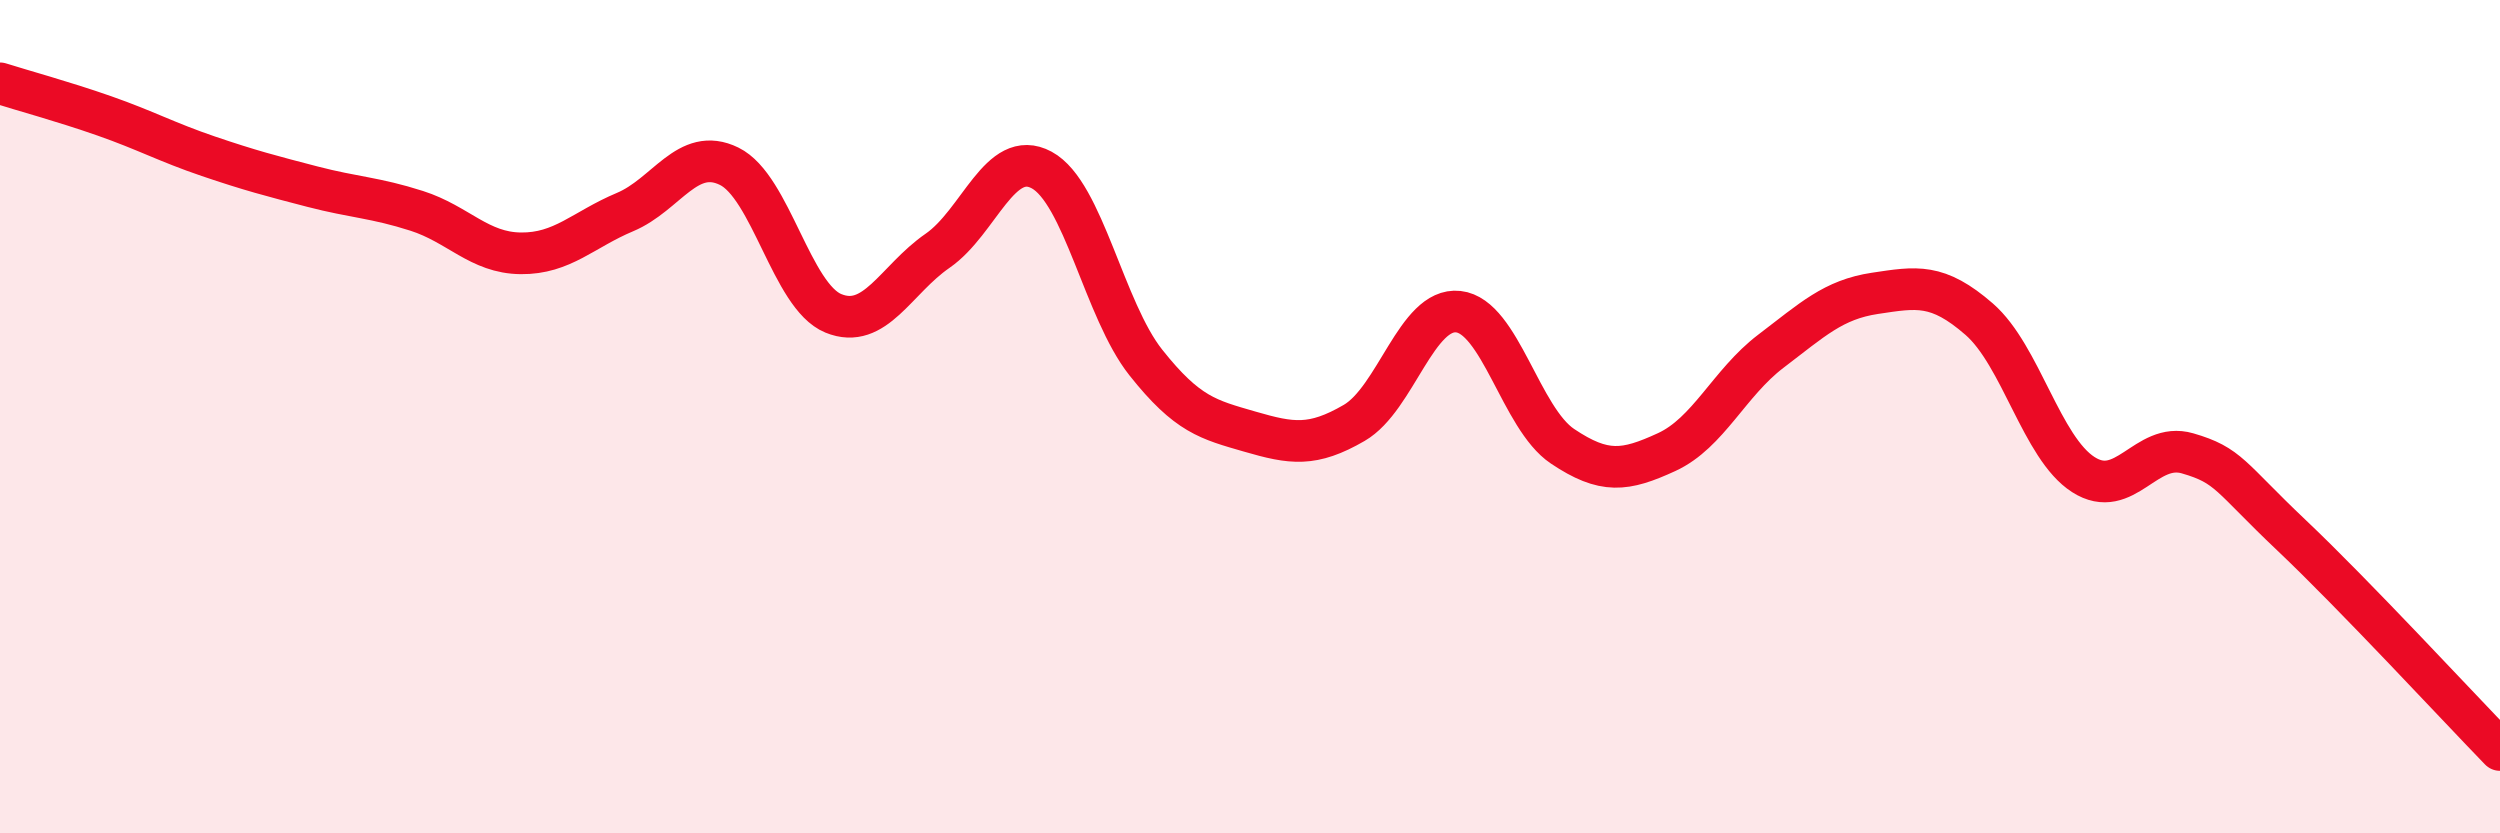 
    <svg width="60" height="20" viewBox="0 0 60 20" xmlns="http://www.w3.org/2000/svg">
      <path
        d="M 0,2 C 0.5,2.16 1.5,2.43 2.5,2.78 C 3.5,3.13 4,3.41 5,3.75 C 6,4.09 6.5,4.22 7.5,4.48 C 8.5,4.74 9,4.74 10,5.06 C 11,5.38 11.5,6.07 12.5,6.08 C 13.5,6.09 14,5.51 15,5.09 C 16,4.67 16.5,3.5 17.5,3.99 C 18.5,4.48 19,7.11 20,7.52 C 21,7.93 21.5,6.71 22.5,6.02 C 23.5,5.33 24,3.54 25,4.08 C 26,4.62 26.5,7.44 27.5,8.7 C 28.5,9.96 29,10.07 30,10.36 C 31,10.65 31.5,10.73 32.5,10.15 C 33.5,9.57 34,7.37 35,7.48 C 36,7.59 36.5,10.04 37.5,10.71 C 38.5,11.38 39,11.31 40,10.85 C 41,10.39 41.5,9.19 42.5,8.43 C 43.5,7.67 44,7.19 45,7.04 C 46,6.89 46.5,6.79 47.5,7.66 C 48.5,8.53 49,10.75 50,11.39 C 51,12.03 51.5,10.59 52.5,10.88 C 53.5,11.17 53.5,11.43 55,12.85 C 56.5,14.27 59,16.97 60,18L60 20L0 20Z"
        fill="#EB0A25"
        opacity="0.1"
        stroke-linecap="round"
        stroke-linejoin="round"
      />
      <path
        d="M 0,2 C 0.5,2.16 1.5,2.43 2.5,2.78 C 3.5,3.13 4,3.41 5,3.75 C 6,4.09 6.5,4.22 7.5,4.48 C 8.5,4.74 9,4.74 10,5.06 C 11,5.38 11.5,6.07 12.5,6.08 C 13.5,6.09 14,5.51 15,5.09 C 16,4.67 16.5,3.5 17.5,3.99 C 18.5,4.48 19,7.11 20,7.52 C 21,7.93 21.5,6.71 22.5,6.02 C 23.5,5.33 24,3.54 25,4.08 C 26,4.62 26.5,7.44 27.5,8.7 C 28.5,9.96 29,10.07 30,10.36 C 31,10.65 31.5,10.73 32.5,10.15 C 33.5,9.57 34,7.37 35,7.48 C 36,7.59 36.5,10.04 37.5,10.71 C 38.5,11.38 39,11.31 40,10.85 C 41,10.39 41.5,9.19 42.5,8.43 C 43.5,7.67 44,7.19 45,7.04 C 46,6.89 46.5,6.79 47.5,7.66 C 48.5,8.53 49,10.75 50,11.39 C 51,12.03 51.5,10.59 52.5,10.88 C 53.5,11.17 53.5,11.43 55,12.85 C 56.5,14.27 59,16.97 60,18"
        stroke="#EB0A25"
        stroke-width="1"
        fill="none"
        stroke-linecap="round"
        stroke-linejoin="round"
      />
    </svg>
  